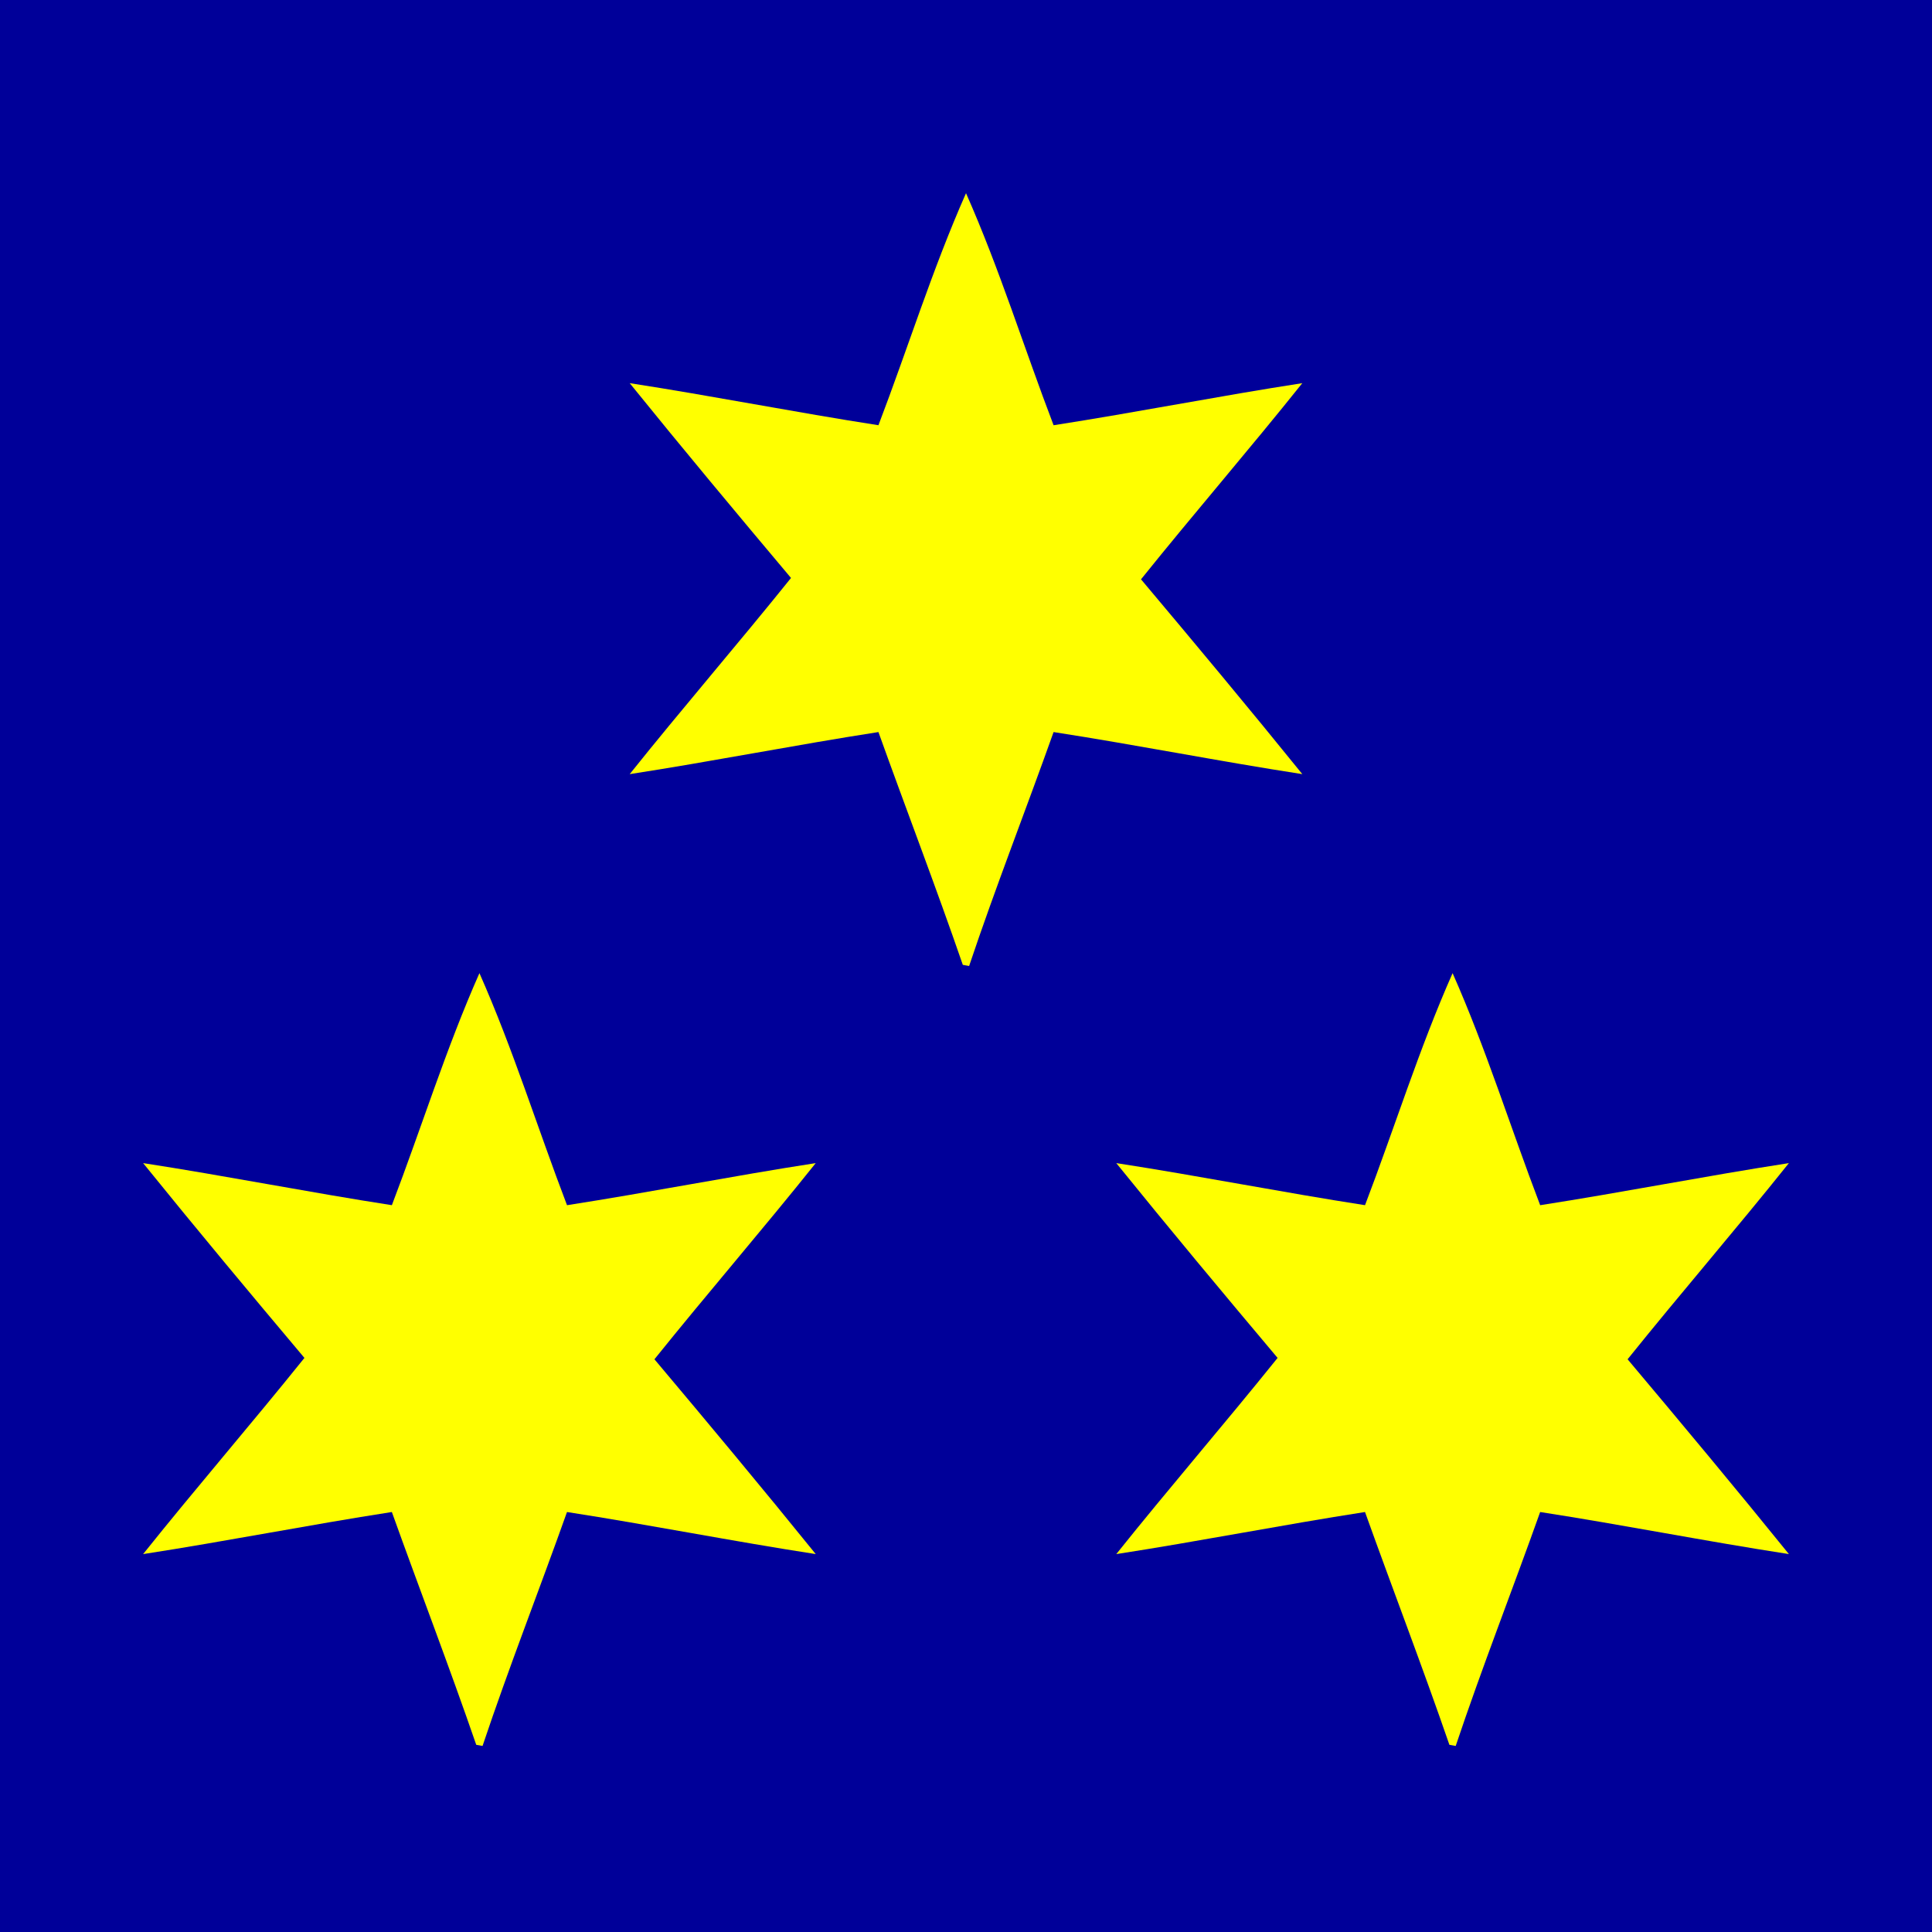 <?xml version="1.0" encoding="UTF-8" standalone="no"?>
<!-- Created with Inkscape (http://www.inkscape.org/) -->

<svg
   xmlns:svg="http://www.w3.org/2000/svg"
   xmlns="http://www.w3.org/2000/svg"
   xmlns:xlink="http://www.w3.org/1999/xlink"
   version="1.1"
   width="2000"
   height="2000">
  <rect width="100%" height="100%" fill="#808080" stroke="none"/>
  <path
     d="m 0,0 2000,0 0,2000 L 0,2000 0,0 z m 0,0"
     id="path10"
     style="fill:#009" />
  <path
     d="M 909.362,440.19 C 939.902,360.269 965.331,278.232 1000.014,200 c 34.686,78.238 60.111,160.287 90.663,240.214 86.012,-13.383 171.438,-30.291 257.465,-43.57 -54.703,68.475 -112.061,134.762 -166.966,203.07 56.181,66.774 112.096,133.798 166.973,201.663 -86.036,-13.251 -171.457,-30.219 -257.483,-43.544 -28.758,80.862 -60.157,160.779 -87.435,242.167 -1.632,-0.296 -4.896,-0.891 -6.528,-1.188 C 968.858,918.027 938.181,838.257 909.35,757.827 823.318,771.177 737.886,788.112 651.852,801.392 706.591,732.933 763.939,666.623 818.852,598.305 762.655,531.53 706.738,464.499 651.856,396.633 c 86.037,13.272 171.468,30.226 257.506,43.556 z m 0,0"
     id="path16"
     style="fill:#ff0" />
  <use
     transform="translate(-503.704,807.407)"
     id="use3616"
     xlink:href="#path16" />
  <use
     transform="translate(503.704,807.407)"
     id="use3620"
     xlink:href="#path16" />
</svg>
